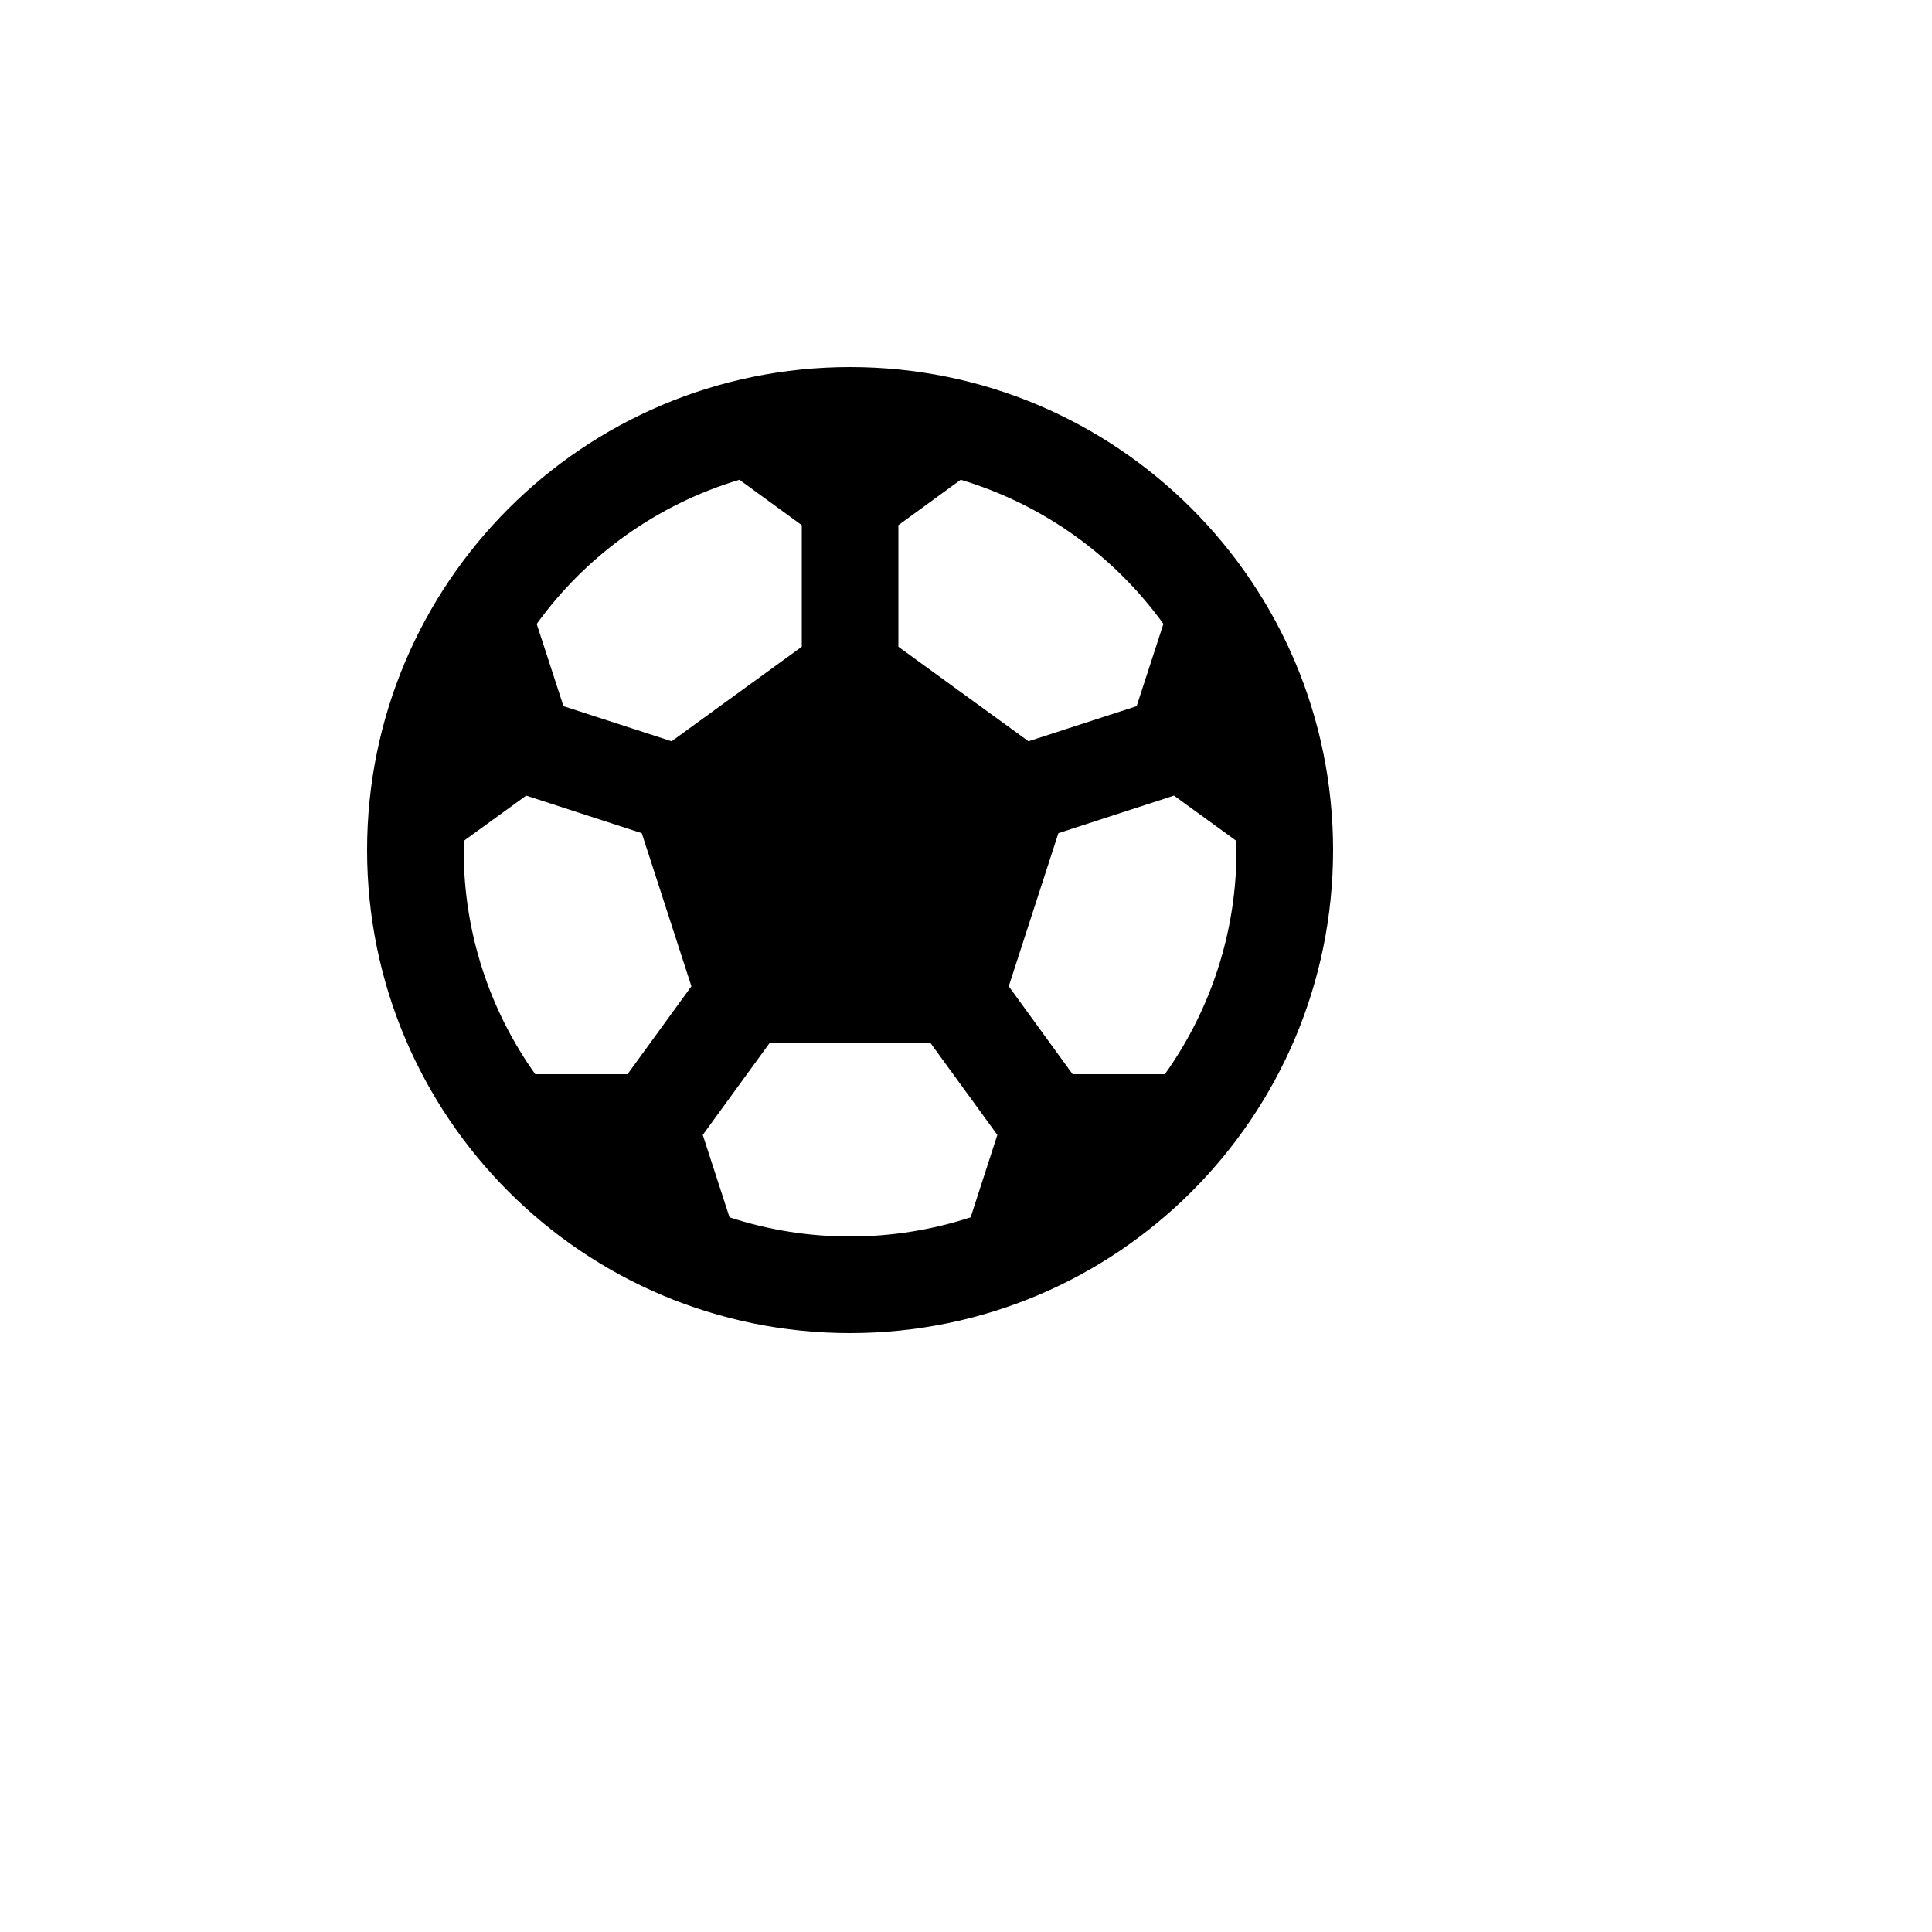 <svg xmlns="http://www.w3.org/2000/svg" version="1.1" xmlns:xlink="http://www.w3.org/1999/xlink" width="100%" height="100%" id="svgWorkerArea" viewBox="-25 -25 625 625" xmlns:idraw="https://idraw.muisca.co" style="background: white;"><defs id="defsdoc"><pattern id="patternBool" x="0" y="0" width="10" height="10" patternUnits="userSpaceOnUse" patternTransform="rotate(35)"><circle cx="5" cy="5" r="4" style="stroke: none;fill: #ff000070;"></circle></pattern></defs><g id="fileImp-653070270" class="cosito"><path id="pathImp-316499359" fill="none" class="grouped" d="M62.5 62.5C62.5 62.5 437.5 62.5 437.5 62.5 437.5 62.5 437.5 437.5 437.5 437.5 437.5 437.5 62.5 437.5 62.5 437.5 62.5 437.5 62.5 62.5 62.5 62.5"></path><path id="pathImp-537294784" fill-rule="nonzero" class="grouped" d="M250 93.75C336.297 93.75 406.25 163.703 406.25 250 406.25 336.297 336.297 406.25 250 406.25 163.703 406.25 93.75 336.297 93.75 250 93.75 163.703 163.703 93.75 250 93.75 250 93.75 250 93.75 250 93.75M276.094 312.5C276.094 312.5 223.906 312.5 223.906 312.5 223.906 312.5 202.344 342.141 202.344 342.141 202.344 342.141 211 368.797 211 368.797 223.589 372.92 236.753 375.014 250 375 263.609 375 276.719 372.812 289 368.797 289 368.797 297.641 342.141 297.641 342.141 297.641 342.141 276.078 312.5 276.078 312.5 276.078 312.5 276.094 312.5 276.094 312.5M145.219 232.375C145.219 232.375 125.031 247.016 125.031 247.016 125.031 247.016 125 250 125 250 125 277.031 133.578 302.047 148.156 322.5 148.156 322.5 178 322.5 178 322.5 178 322.5 198.672 294.062 198.672 294.062 198.672 294.062 182.609 244.531 182.609 244.531 182.609 244.531 145.219 232.375 145.219 232.375 145.219 232.375 145.219 232.375 145.219 232.375M354.781 232.375C354.781 232.375 317.391 244.531 317.391 244.531 317.391 244.531 301.328 294.062 301.328 294.062 301.328 294.062 321.984 322.5 321.984 322.5 321.984 322.5 351.828 322.5 351.828 322.5 366.934 301.347 375.038 275.994 375 250 375 250 374.953 247.016 374.953 247.016 374.953 247.016 354.781 232.375 354.781 232.375 354.781 232.375 354.781 232.375 354.781 232.375M285.781 130.203C285.781 130.203 265.625 144.891 265.625 144.891 265.625 144.891 265.625 184.219 265.625 184.219 265.625 184.219 307.719 214.797 307.719 214.797 307.719 214.797 342.703 203.438 342.703 203.438 342.703 203.438 351.359 176.828 351.359 176.828 335.228 154.498 312.184 138.109 285.797 130.203 285.797 130.203 285.781 130.203 285.781 130.203M214.188 130.203C187.797 138.114 164.753 154.508 148.625 176.844 148.625 176.844 157.281 203.438 157.281 203.438 157.281 203.438 192.266 214.797 192.266 214.797 192.266 214.797 234.375 184.219 234.375 184.219 234.375 184.219 234.375 144.891 234.375 144.891 234.375 144.891 214.203 130.203 214.203 130.203 214.203 130.203 214.188 130.203 214.188 130.203"></path></g></svg>